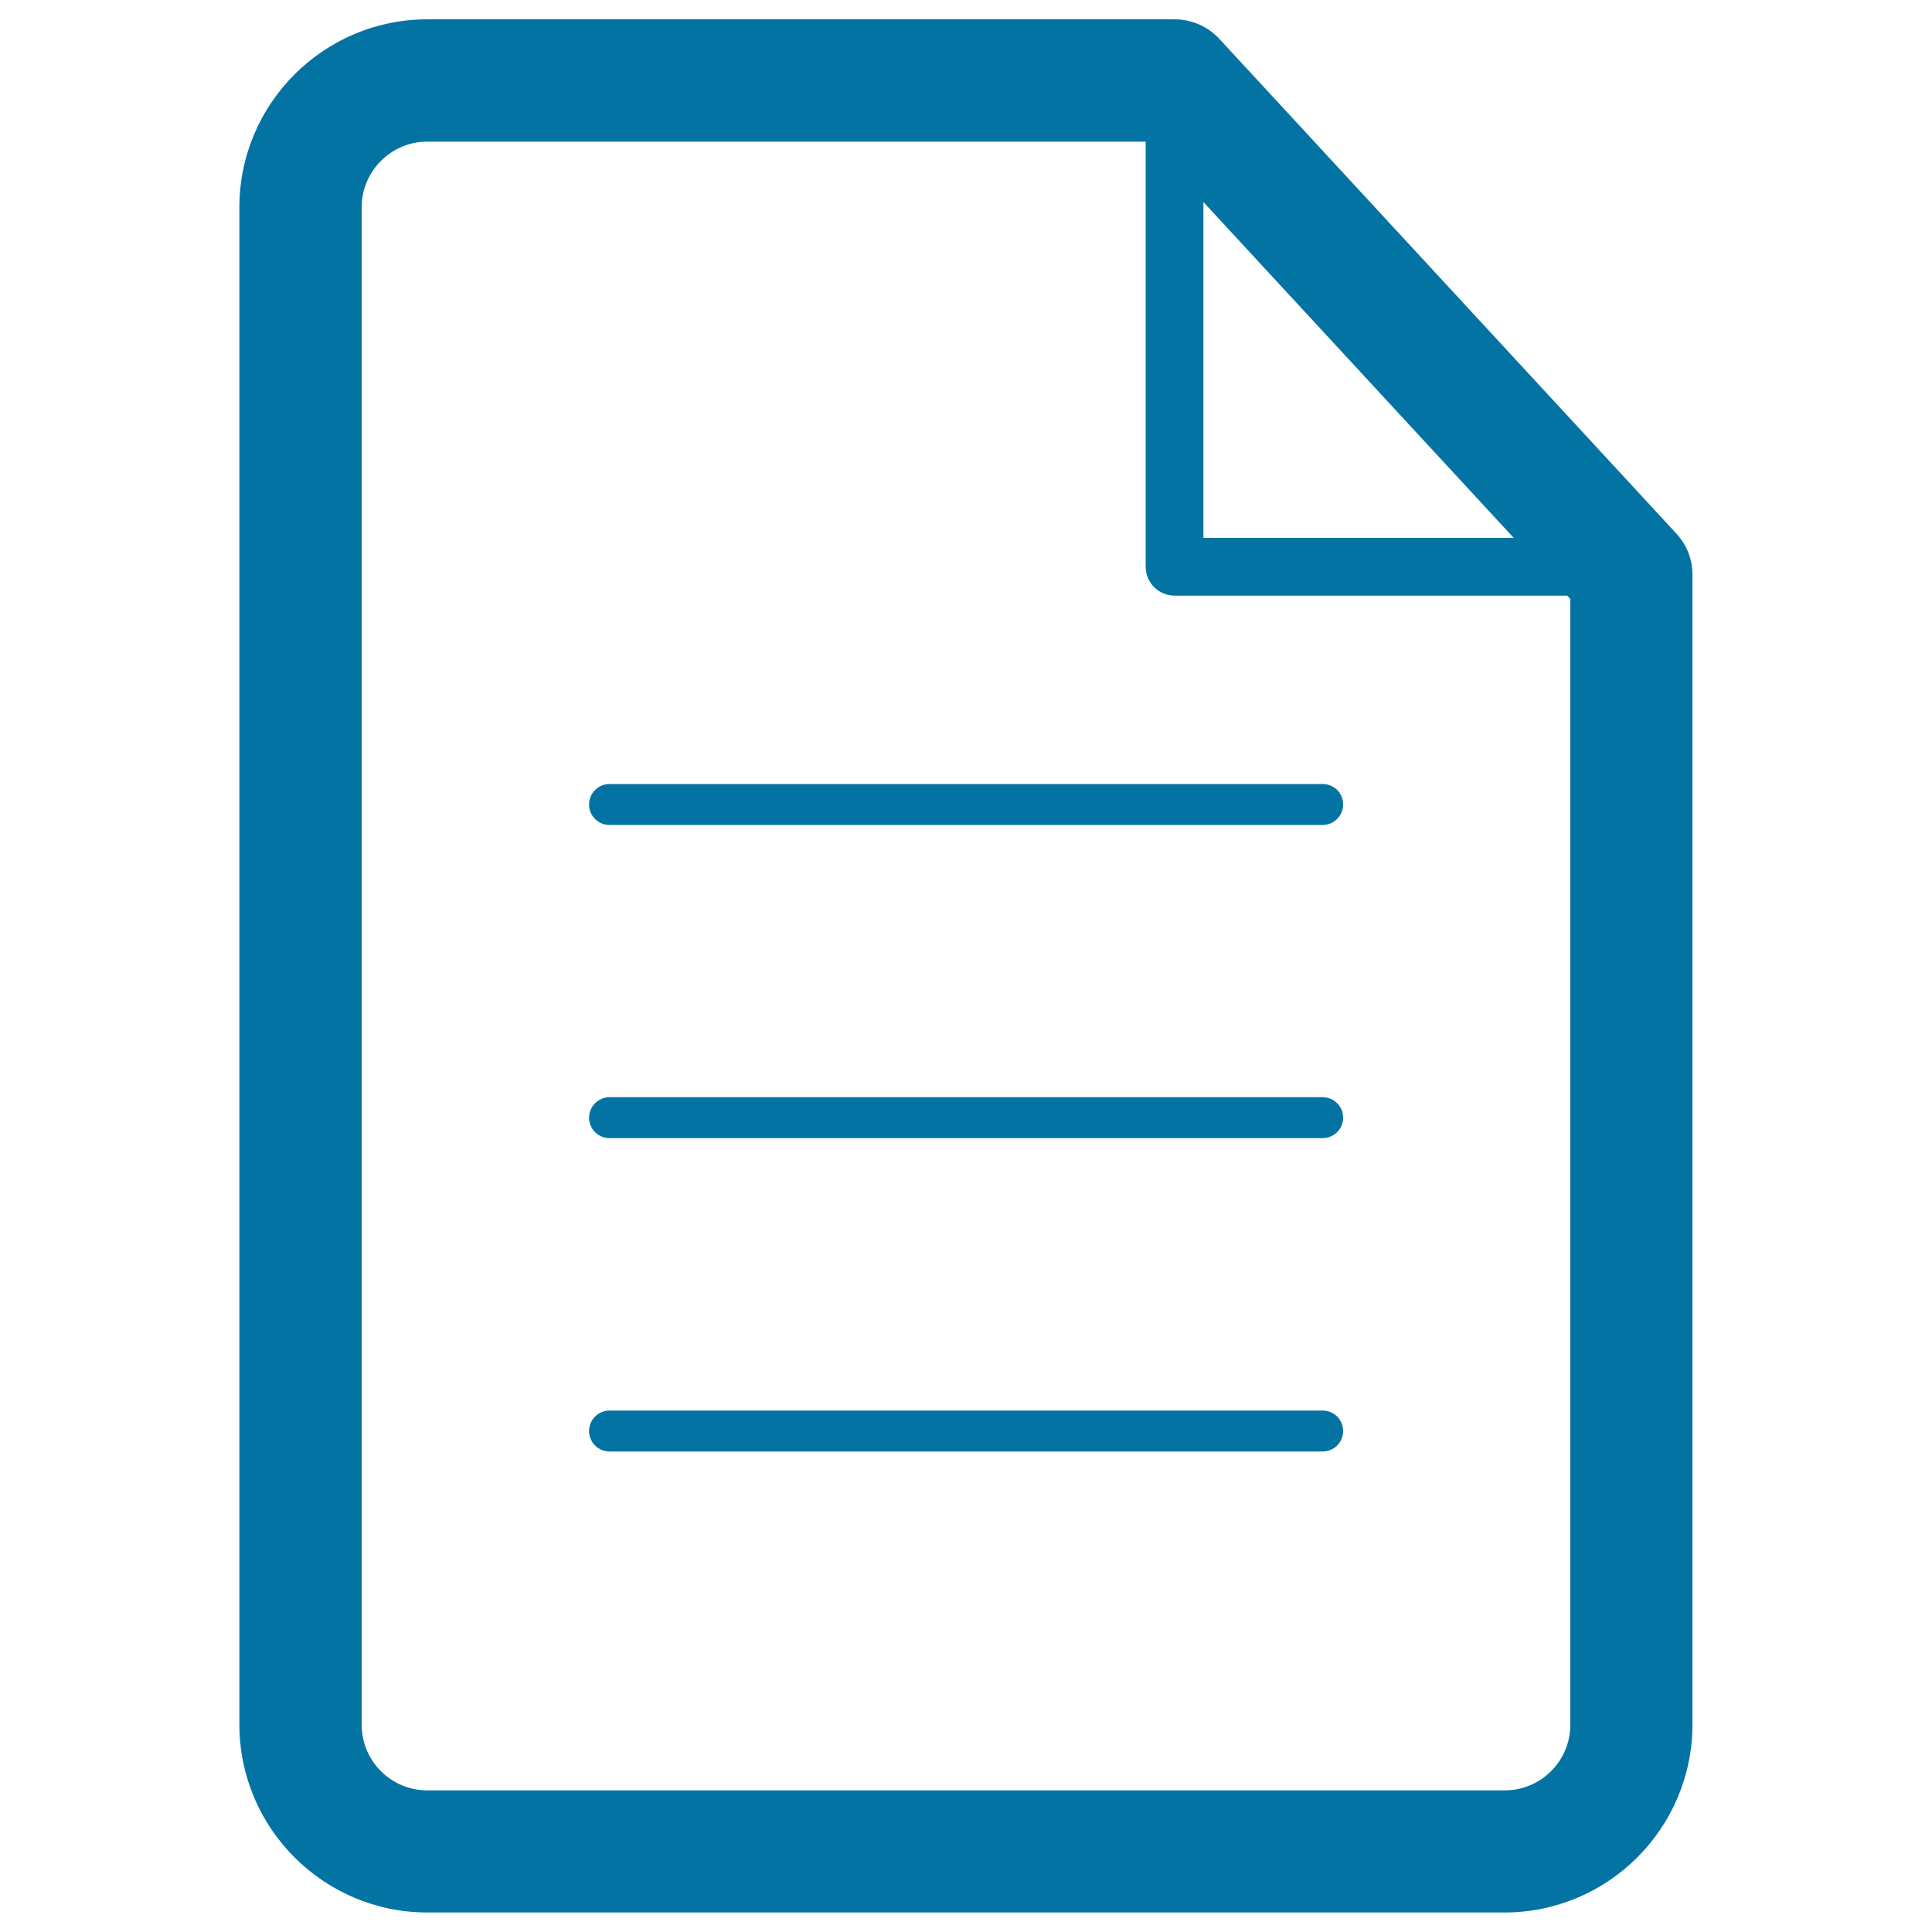 <svg xmlns="http://www.w3.org/2000/svg" viewBox="0 0 1000 1000" style="fill:#0273a2">
<title>Document SVG icon</title>
<path d="M867.7,276.2l-236.5-256c-6-6.5-14.4-10.2-23.3-10.2H221.2c-53.7,0-97.3,43.7-97.3,97.3v785.3c0,53.7,43.7,97.3,97.3,97.3h557.5c53.7,0,97.3-43.7,97.3-97.3v-595C876.1,289.7,873.1,282.1,867.7,276.2z M783.5,278.4H622.9V104.6L783.5,278.4z M812.8,892.7c0,18.8-15.2,34-34,34H221.2c-18.8,0-34-15.2-34-34V107.3c0-18.7,15.2-34,34-34H593v220c0,8.3,6.7,15,15,15h203.2l1.6,1.7L812.8,892.7L812.8,892.7z"/><path d="M684.6,730.1H315.5c-5.8,0-10.6,4.7-10.6,10.6c0,5.8,4.7,10.6,10.6,10.6h369.1c5.8,0,10.6-4.7,10.6-10.6C695.2,734.8,690.5,730.1,684.6,730.1z"/><path d="M684.6,567.9H315.5c-5.8,0-10.6,4.8-10.6,10.6c0,5.8,4.7,10.6,10.6,10.6h369.1c5.8,0,10.6-4.7,10.6-10.6C695.2,572.7,690.5,567.9,684.6,567.9z"/><path d="M684.6,405.8H315.5c-5.8,0-10.6,4.7-10.6,10.6s4.7,10.6,10.6,10.6h369.1c5.8,0,10.6-4.7,10.6-10.6S690.5,405.8,684.6,405.8z"/>
</svg>